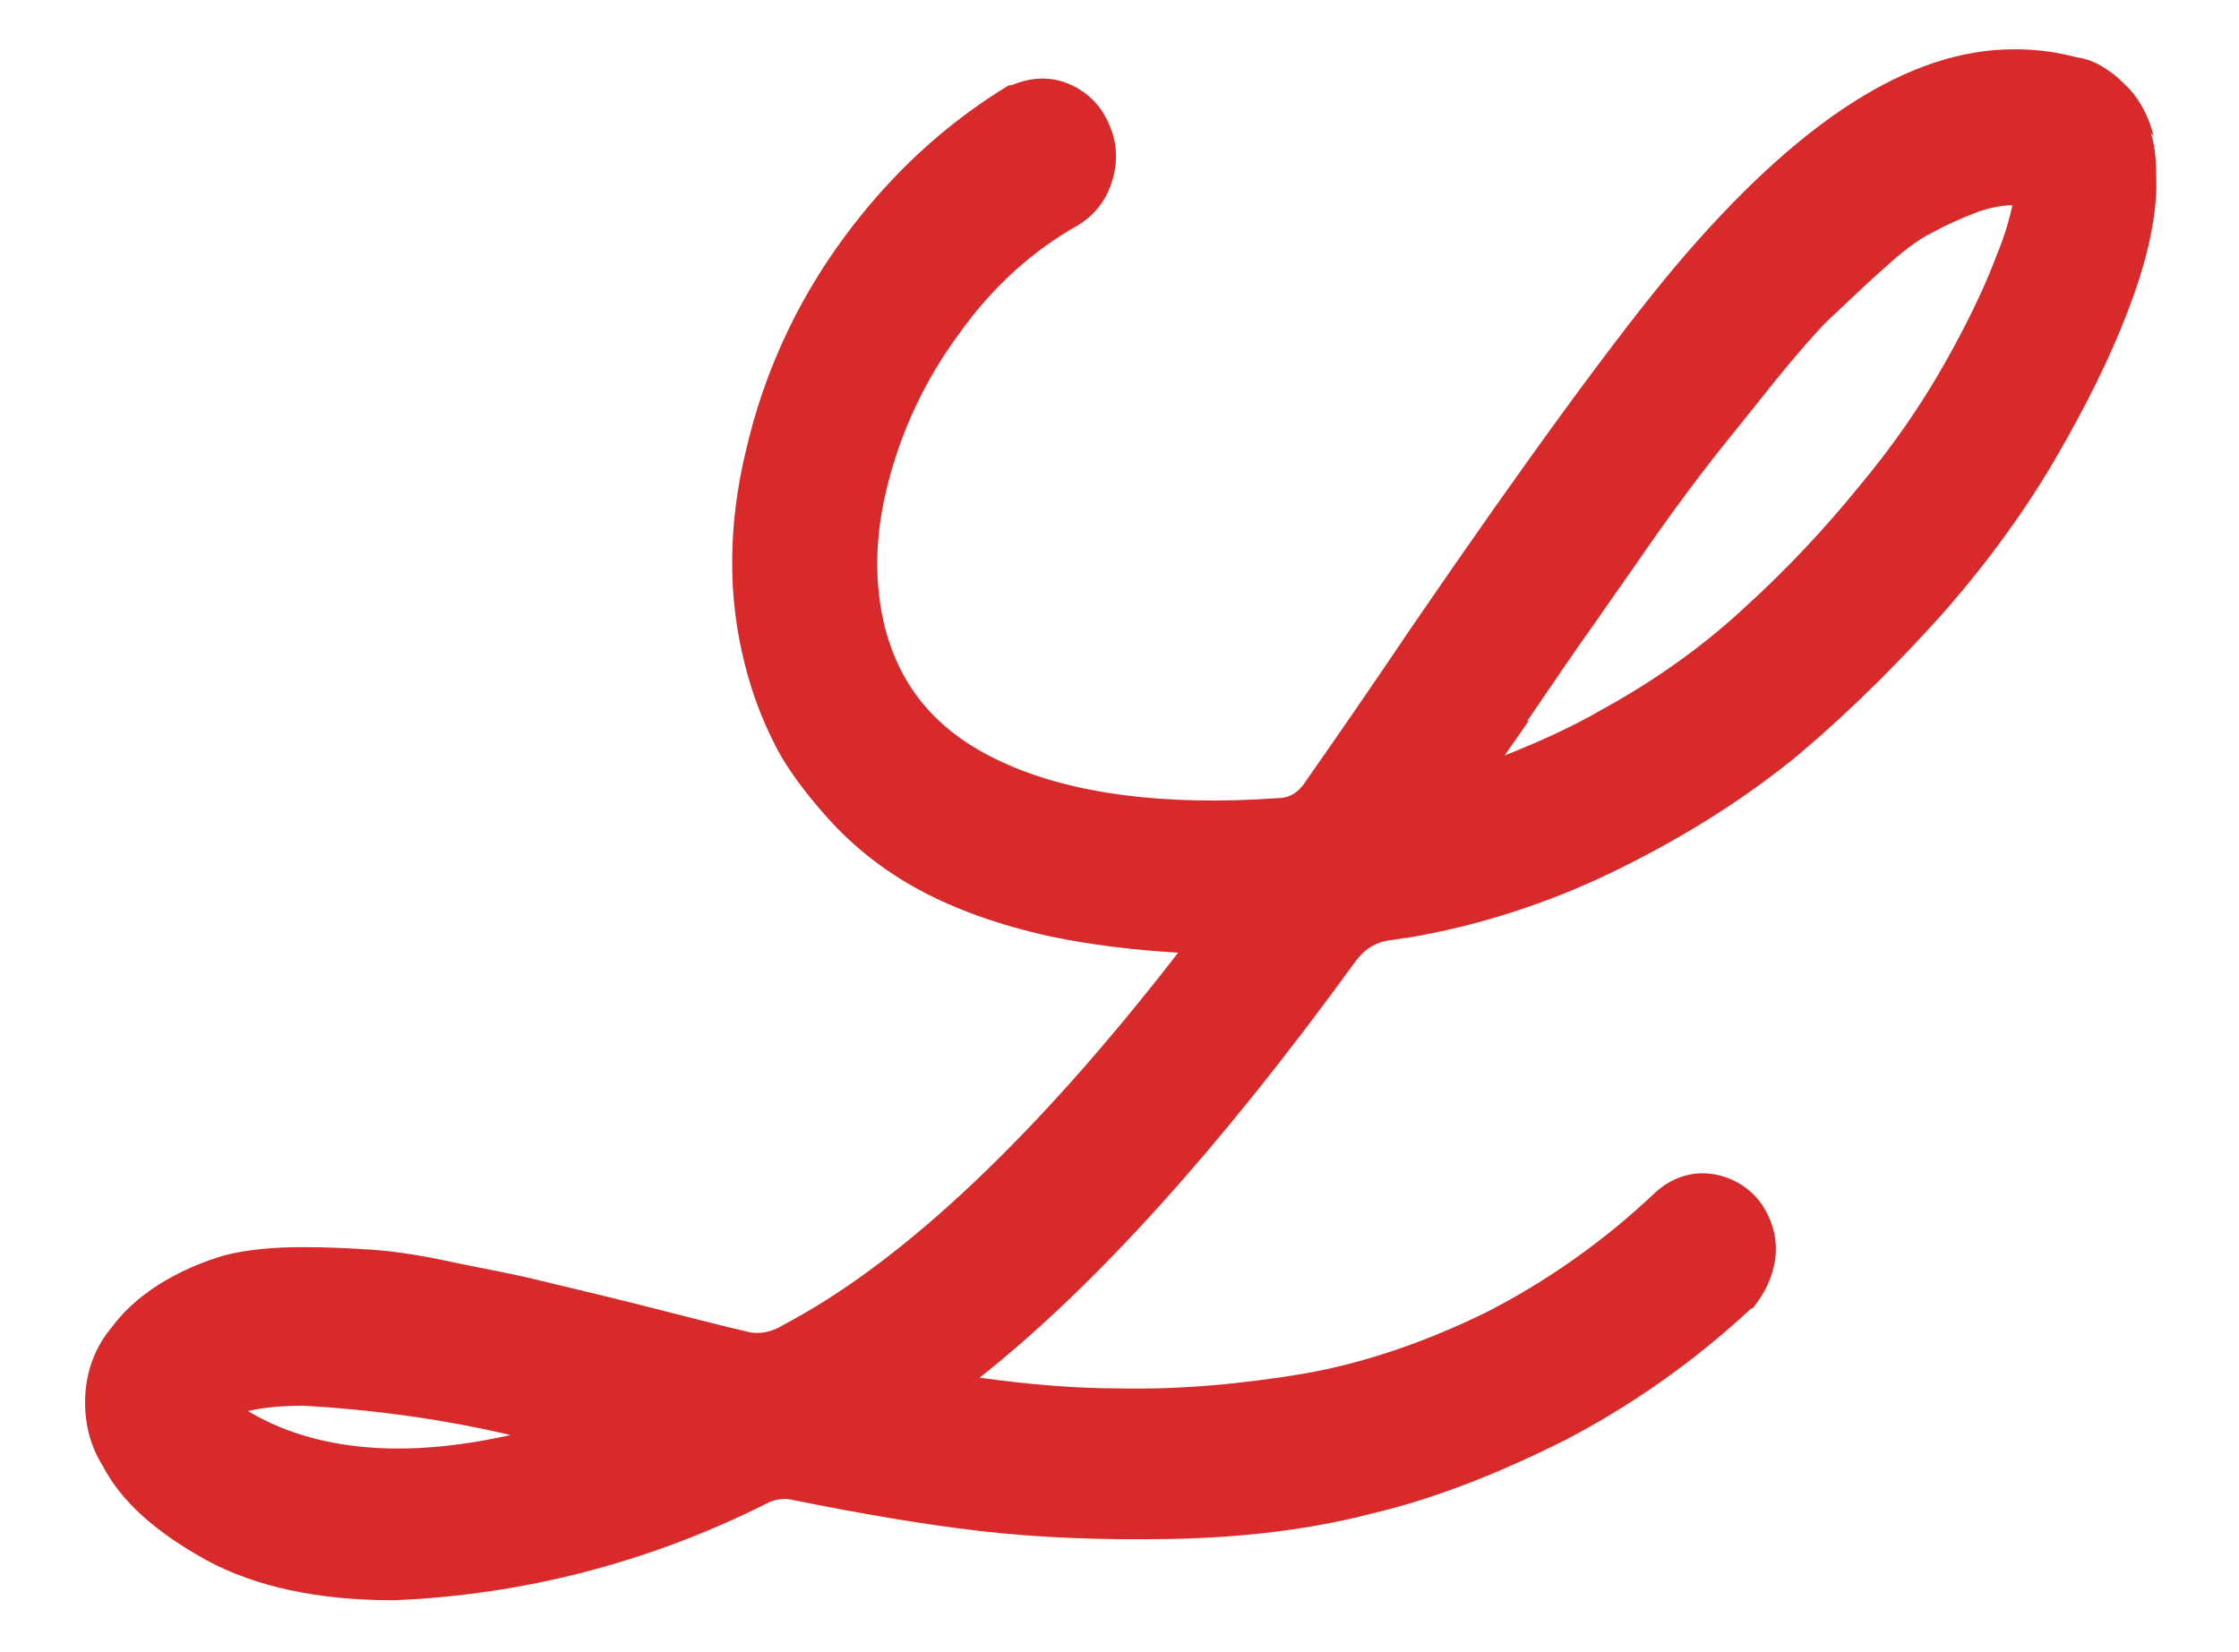 <svg viewBox="0 0 168 124" version="1.1" xmlns="http://www.w3.org/2000/svg" id="Camada_1">
  
  <defs>
    <style>
      .st0 {
        fill: #d82a2a;
      }
    </style>
  </defs>
  <path d="M161.6,10.2h0c-.4-1.5-1-2.6-1.8-3.5-.6-.6-1.1-1.1-1.6-1.4-.7-.5-1.5-.9-2.4-1-1.5-.4-3-.6-4.6-.6,0,0,0,0-.1,0-7.8,0-16.1,5.3-25.4,16.3-4.2,5-10.9,14.1-19.8,27.1-3.1,4.6-5.8,8.5-7.9,11.5-.7,1.1-1.5,1.3-2.1,1.3-8.5.6-15.5-.3-20.7-2.7-4.8-2.2-7.6-5.5-8.8-10.1h0c-.8-3.2-.8-6.8.2-10.7,1-4,2.8-7.9,5.4-11.4,2.5-3.5,5.5-6.2,8.9-8.1h0c1.3-.8,2.2-2,2.6-3.5.4-1.4.3-2.8-.3-4.1-.6-1.4-1.6-2.4-3-3-1.4-.6-2.9-.5-4.3.1h-.2c-4.8,2.9-9,6.8-12.5,11.6-3.5,4.8-5.9,10.1-7.2,15.7-1.4,5.7-1.4,11.2-.1,16.2.5,2,1.2,3.9,2.1,5.7.9,1.9,2.4,3.9,4.2,5.9,1.9,2.1,4.2,3.9,6.8,5.3,2.6,1.4,5.8,2.6,9.9,3.5,2.9.6,6.1,1,9.5,1.2-10.6,13.7-20.4,22.9-29,27.6l-1.1.6c-.7.3-1.3.4-2,.3-2.2-.5-5.2-1.3-8.8-2.2h0c-3.2-.8-5.4-1.3-7-1.7-1.6-.4-3.7-.8-6.2-1.3-2.7-.6-4.8-.9-6.3-1-1.5-.1-3.2-.2-5.3-.2-2.3,0-4.2.2-5.8.6-1.4.4-2.9,1-4.3,1.8-1.6.9-3.1,2.1-4.2,3.6-1.2,1.4-1.9,3.2-2,5.1-.1,1.9.3,3.7,1.3,5.3,1.4,2.7,4,5,7.8,7.1,3.7,2,8.4,3,14,3h.1c9.6-.4,19-2.8,27.8-7.2.7-.4,1.5-.5,2.2-.3,5,1,9.6,1.8,13.9,2.3,4.3.5,9.2.7,14.4.6,5.3-.1,10.4-.7,15-1.9,4.7-1.1,9.5-3,14.5-5.5,5-2.6,9.7-5.9,14-9.9h.1c.9-1.1,1.5-2.3,1.7-3.7.2-1.5-.2-2.9-1-4.1-.9-1.3-2.3-2.1-3.8-2.3-1.5-.2-3,.3-4.2,1.4h0c-3.9,3.7-8.2,6.7-12.7,9-4.5,2.2-9.1,3.8-13.7,4.6-4.8.8-9.4,1.2-13.9,1.1-3.3,0-6.7-.3-10.4-.8,8.6-6.8,18-17.2,28.1-31.1.9-1.3,1.9-1.6,2.5-1.7l1.3-.2h.1c5.4-.9,10.7-2.6,15.8-5.1,5.1-2.5,9.7-5.4,13.7-8.7,3.9-3.3,7.5-6.9,10.9-10.7,3.4-3.9,6.2-7.8,8.4-11.6,2.2-3.8,4-7.4,5.3-10.8,1.4-3.6,2.1-6.6,2.2-9.3,0-1.5,0-2.9-.4-4.2ZM114.6,54.1c2.2-3.2,3.8-5.6,4.9-7.1,1.1-1.6,2.6-3.7,4.6-6.6,1.9-2.7,3.5-4.8,4.6-6.2,1.1-1.4,2.5-3.1,4.4-5.5,1.7-2.1,3.1-3.7,4.1-4.7,1.2-1.1,2.5-2.4,4.1-3.8,1.4-1.3,2.6-2.2,3.6-2.7,1.1-.6,2.2-1.1,3.5-1.6.9-.3,1.8-.5,2.6-.5-.2.9-.5,2.1-1.2,3.8-.9,2.4-2.2,5.1-3.9,8.1-1.7,3-3.8,6.1-6.4,9.2-2.6,3.2-5.5,6.3-8.6,9.1-3,2.8-6.6,5.4-10.6,7.6-2.4,1.4-4.9,2.5-7.4,3.5.6-.9,1.2-1.7,1.8-2.6ZM18.6,105.9c1.3-.3,2.7-.4,4.2-.4,5.2.3,10.4,1,15.5,2.2-8,1.8-14.7,1.2-19.7-1.8Z" class="st0"></path>
</svg>